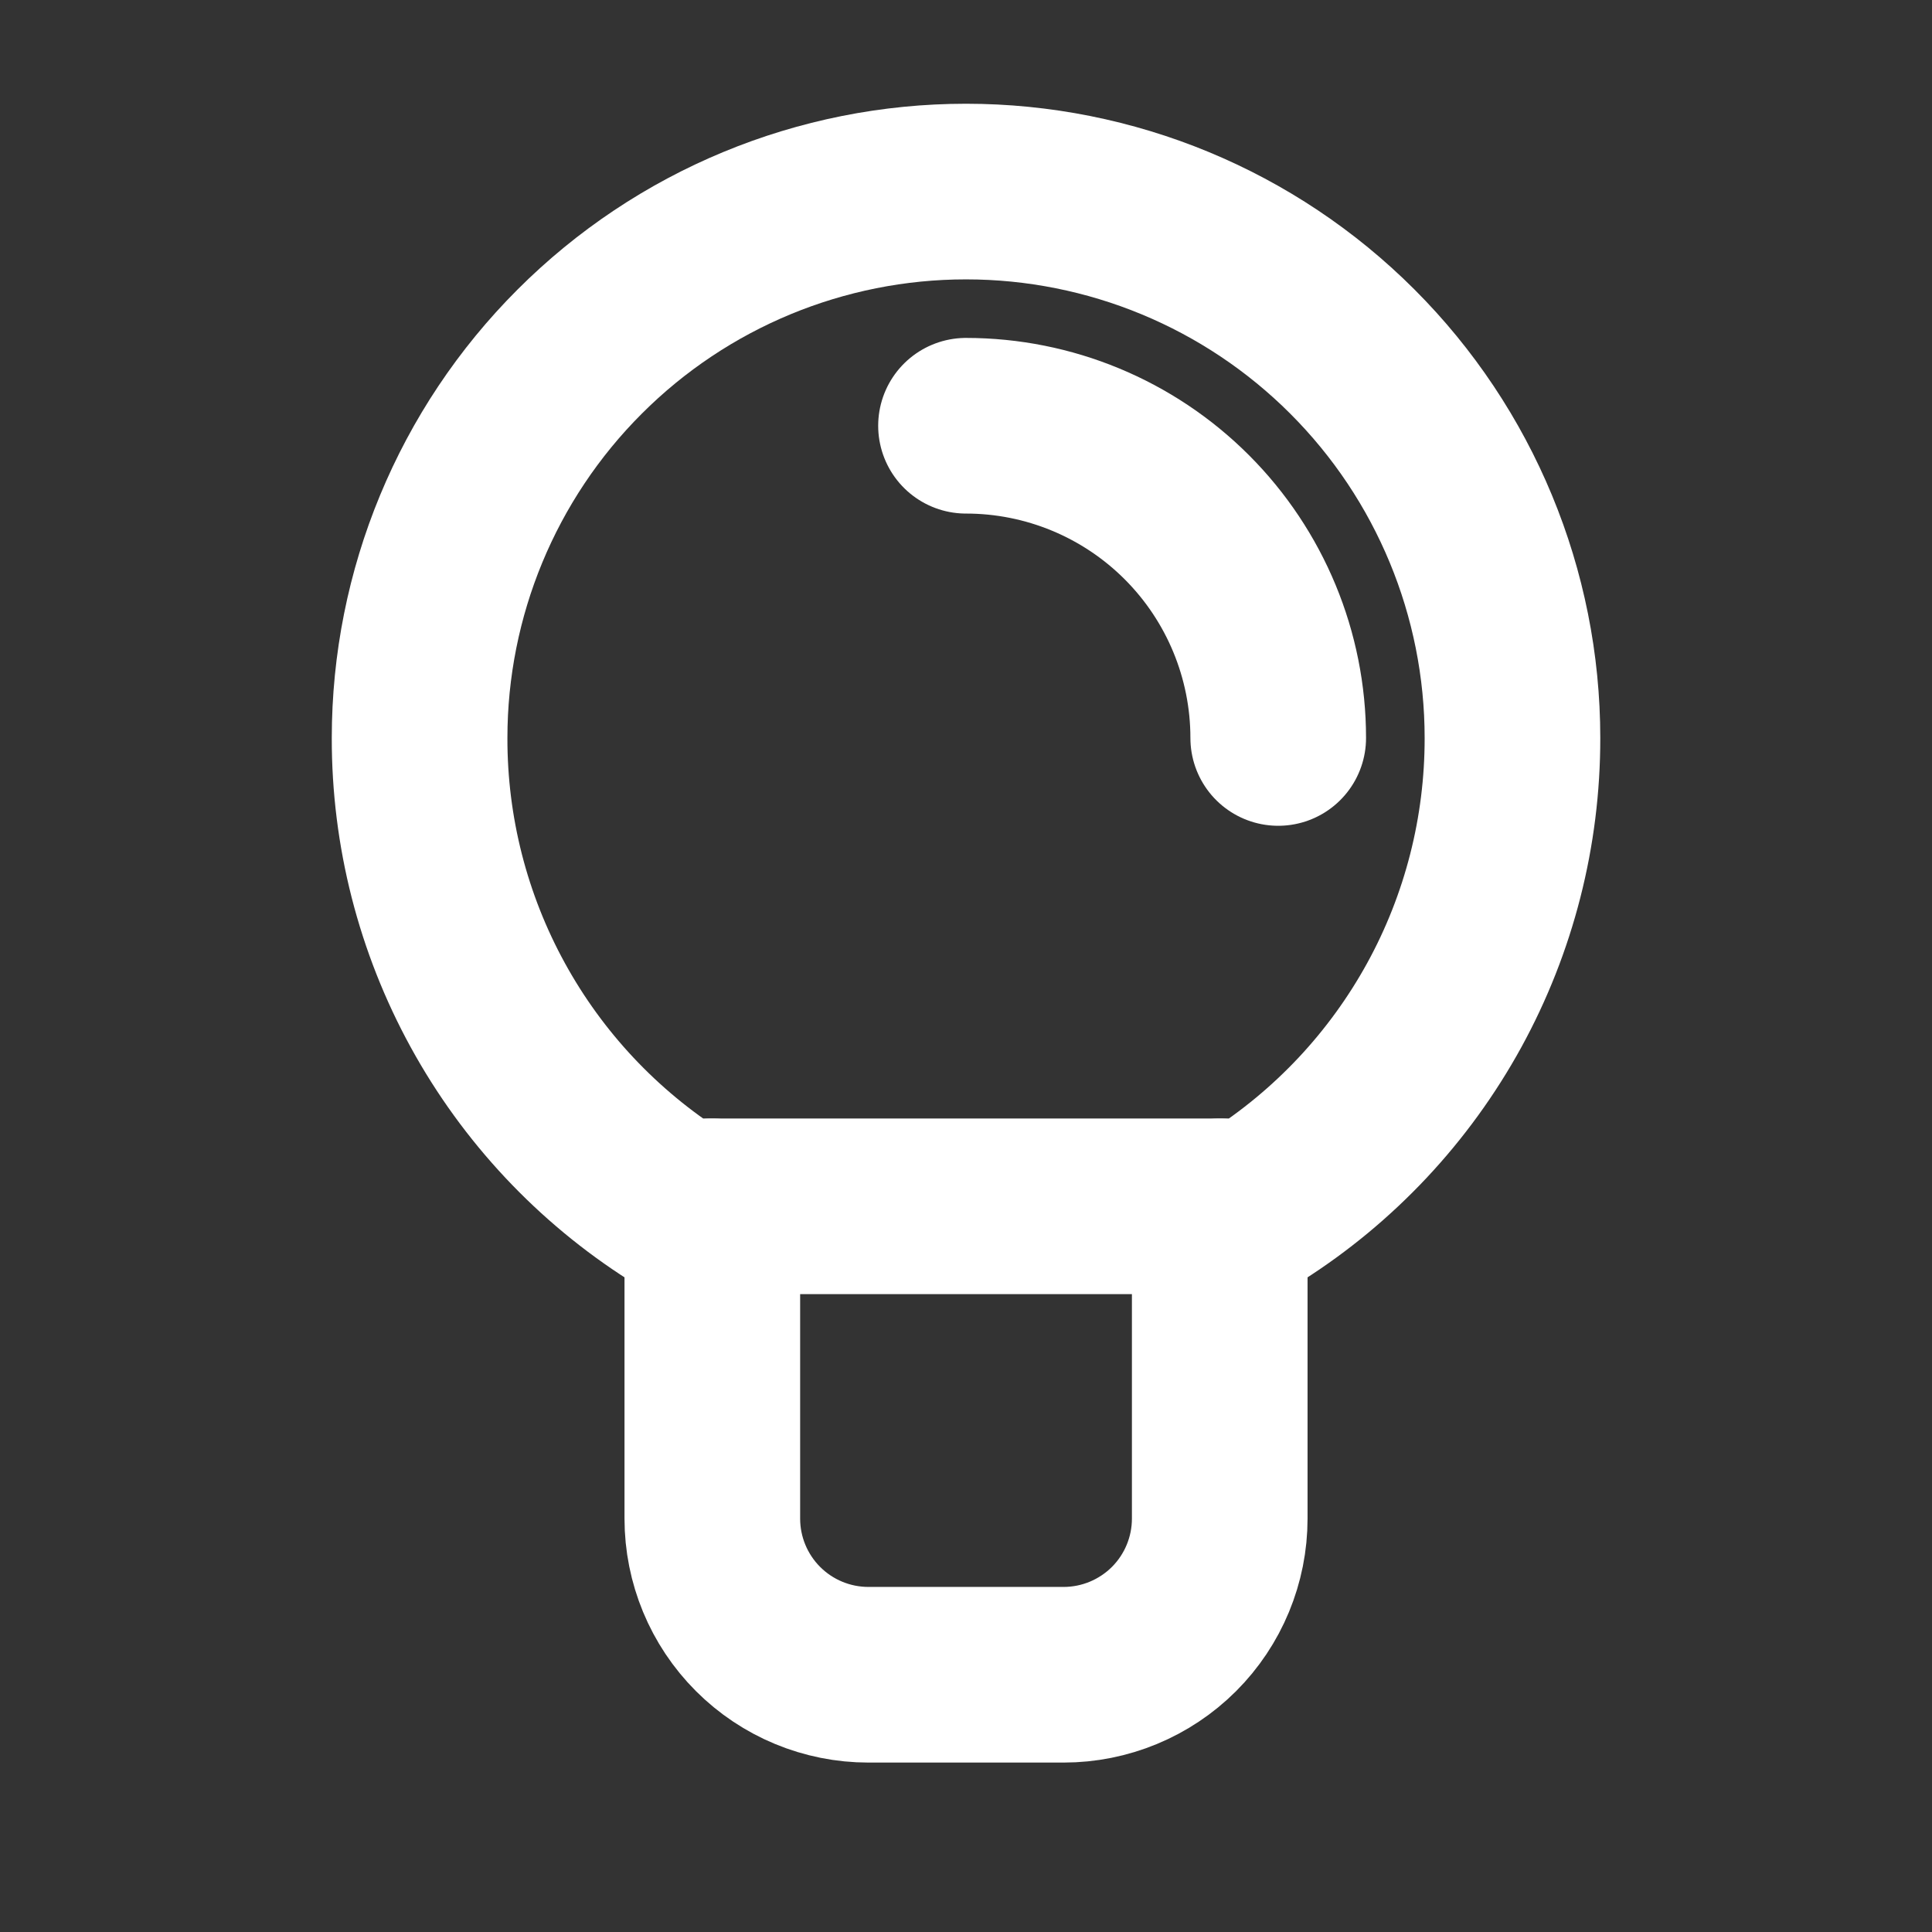 <svg xmlns="http://www.w3.org/2000/svg" fill="none" viewBox="0 0 33 33" height="33" width="33">
<rect x="0" y="0" width="33" height="33" fill="#333333" stroke="none"/>
<g id="bulb-light-gloss 1">
<path stroke-linejoin="round" stroke-linecap="round" stroke-width="3" stroke="white" d="M7.167 12.605C7.167 10.13 8.15 7.756 9.901 6.006C11.651 4.255 14.025 3.272 16.5 3.272C18.976 3.272 21.35 4.255 23.1 6.006C24.85 7.756 25.834 10.13 25.834 12.605C25.836 14.201 25.436 15.771 24.669 17.169C23.901 18.568 22.793 19.75 21.447 20.605H11.554C10.208 19.75 9.099 18.568 8.332 17.169C7.565 15.771 7.164 14.201 7.167 12.605Z" id="Vector"></path>
<path stroke-linejoin="round" stroke-linecap="round" stroke-width="3" stroke="white" d="M20.834 20.606V25.939C20.834 26.646 20.553 27.325 20.053 27.825C19.552 28.325 18.874 28.606 18.167 28.606H14.834C14.126 28.606 13.448 28.325 12.948 27.825C12.448 27.325 12.167 26.646 12.167 25.939V20.606" id="Vector_2"></path>
<path stroke-linejoin="round" stroke-linecap="round" stroke-width="3" stroke="white" d="M16.5 7.272C17.915 7.272 19.271 7.834 20.271 8.834C21.271 9.834 21.833 11.191 21.833 12.605" id="Vector_3"></path>
</g>
</svg>
